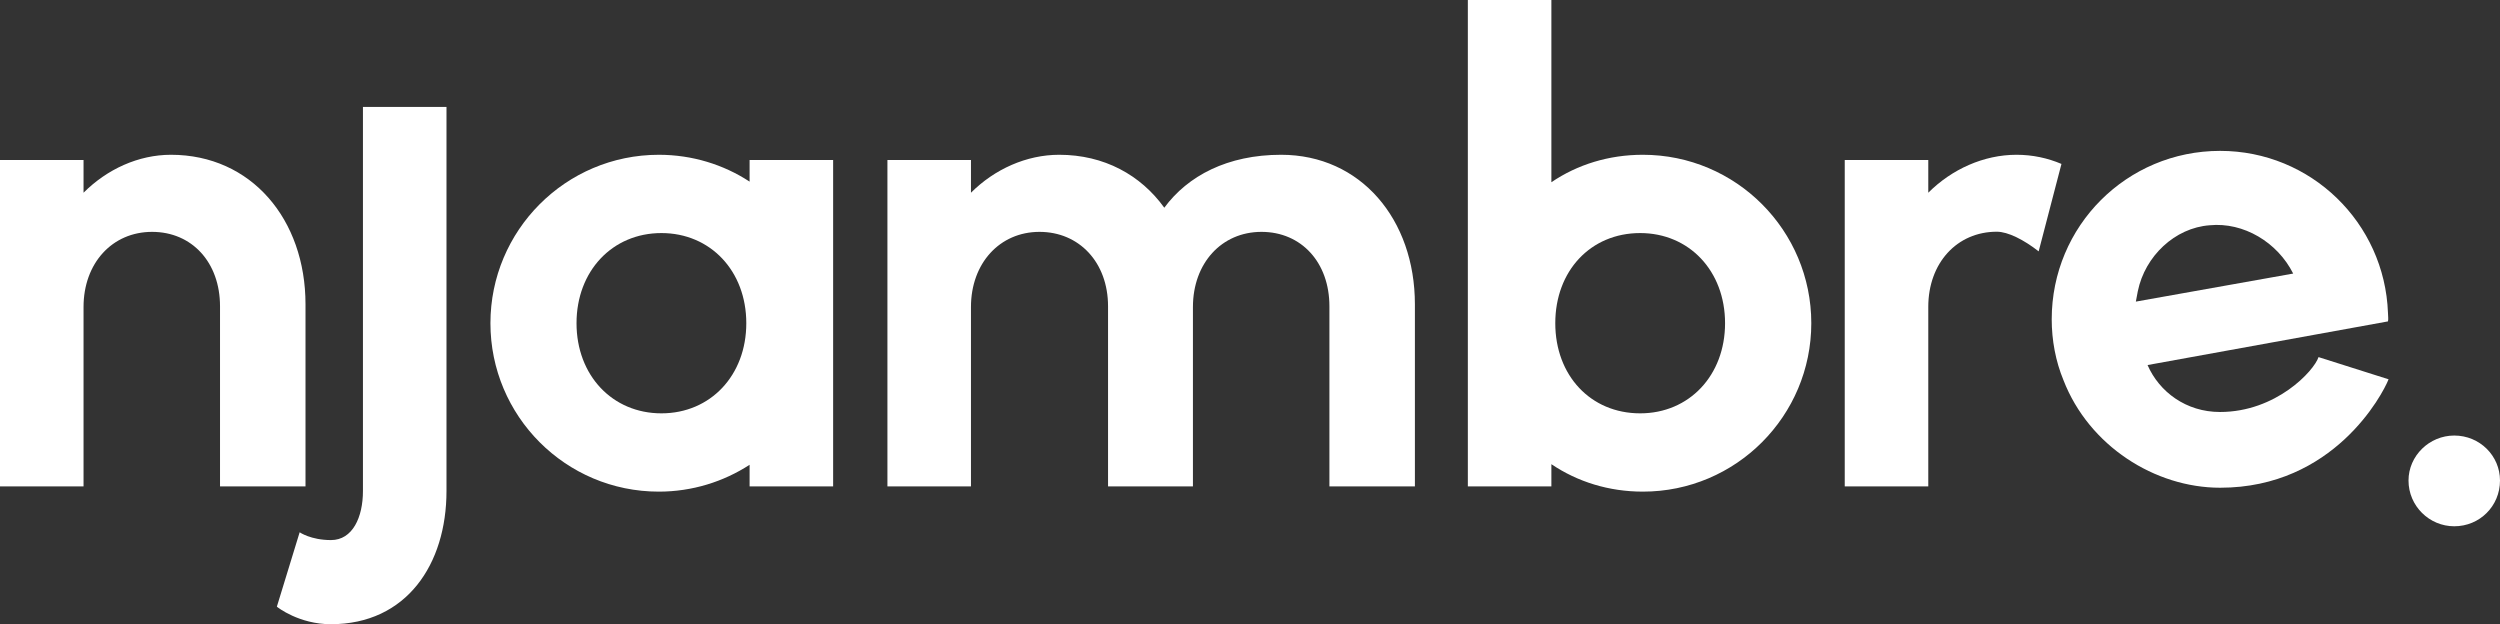 <?xml version="1.0" encoding="utf-8"?>
<!-- Generator: Adobe Illustrator 24.1.0, SVG Export Plug-In . SVG Version: 6.00 Build 0)  -->
<svg version="1.1" id="Capa_1" xmlns="http://www.w3.org/2000/svg" xmlns:xlink="http://www.w3.org/1999/xlink" x="0px" y="0px"
	 viewBox="0 0 166.69 41.62" style="enable-background:new 0 0 166.69 41.62;" xml:space="preserve">
<rect x="0" y="0" width="166.69" height="41.62" fill="#333333" stroke="none"/>
<style type="text/css">
	.st0{fill:#FFFFFF;}
</style>
<g>
	<path class="st0" d="M20.37,20.29v12.14h-5.7V20.42c0-2.92-1.87-4.96-4.53-4.96s-4.57,2.09-4.57,5.01v11.96H0V10.67h5.57v2.18
		c1.57-1.57,3.66-2.53,5.83-2.53C16.76,10.32,20.37,14.63,20.37,20.29z"/>
	<path class="st0" d="M18.46,40.45l1.52-4.96c0,0,0.74,0.52,2.09,0.52c1.44,0,2.13-1.52,2.13-3.27V7.13h5.57v25.61
		c0,4.88-2.66,8.88-7.71,8.88C19.94,41.62,18.5,40.49,18.46,40.45z"/>
	<path class="st0" d="M55.55,10.67v21.76h-5.57v-1.44c-1.74,1.13-3.83,1.79-6.05,1.79c-6.23,0-11.23-5.05-11.23-11.23
		s5.01-11.23,11.23-11.23c2.22,0,4.31,0.65,6.05,1.79v-1.44H55.55z M49.76,21.55c0-3.48-2.39-6.01-5.66-6.01
		c-3.27,0-5.66,2.53-5.66,6.01c0,3.48,2.39,6.01,5.66,6.01C47.37,27.56,49.76,25.03,49.76,21.55z"/>
	<path class="st0" d="M94.34,20.29v12.14h-5.7V20.42c0-2.92-1.87-4.96-4.53-4.96c-2.66,0-4.57,2.09-4.57,5.01v11.96h-5.66V20.42
		c0-2.92-1.92-4.96-4.57-4.96s-4.57,2.09-4.57,5.01v11.96h-5.57V10.67h5.57v2.18c1.57-1.57,3.7-2.53,5.88-2.53
		c3,0,5.44,1.35,7.01,3.53c1.57-2.13,4.22-3.53,7.79-3.53C90.73,10.32,94.34,14.63,94.34,20.29z"/>
	<path class="st0" d="M120.77,21.55c0,6.18-5.01,11.23-11.23,11.23c-2.26,0-4.35-0.65-6.1-1.83v1.48h-5.57V0h5.57v12.15
		c1.74-1.18,3.83-1.83,6.1-1.83C115.76,10.32,120.77,15.37,120.77,21.55z M115.02,21.55c0-3.48-2.39-6.01-5.66-6.01
		c-3.31,0-5.66,2.53-5.66,6.01c0,3.48,2.35,6.01,5.66,6.01C112.63,27.56,115.02,25.03,115.02,21.55z"/>
	<path class="st0" d="M137.45,10.93l-1.52,5.83c-1-0.78-2.05-1.31-2.79-1.31c-2.66,0-4.57,2.09-4.57,5.01v11.97H123V10.67h5.57v2.18
		c1.57-1.57,3.7-2.53,5.88-2.53C135.53,10.32,136.53,10.54,137.45,10.93z"/>
	<path class="st0" d="M159.26,25.29c-0.39,1-3.66,7.23-11.23,7.23c-4.35,0-8.75-2.79-10.45-7.18c-0.52-1.26-0.78-2.66-0.78-4.05
		c0-6.23,5.01-11.23,11.23-11.23c6.05,0,10.97,4.79,11.19,10.8c0,0.22,0.04,0.39,0,0.57l-16.03,2.91c0.78,1.79,2.57,3.13,4.83,3.13
		c3.74,0,6.27-2.74,6.57-3.66L159.26,25.29z M142.41,20.11l10.49-1.87c-1.05-2.09-3.31-3.44-5.57-3.22
		c-2.31,0.17-4.31,2.05-4.79,4.4L142.41,20.11z"/>
	<path class="st0" d="M160.59,32.04c0-1.65,1.39-3,3.05-3c1.7,0,3.05,1.35,3.05,3c0,1.7-1.35,3.05-3.05,3.05
		C161.98,35.09,160.59,33.74,160.59,32.04z"/>
</g>
</svg>
